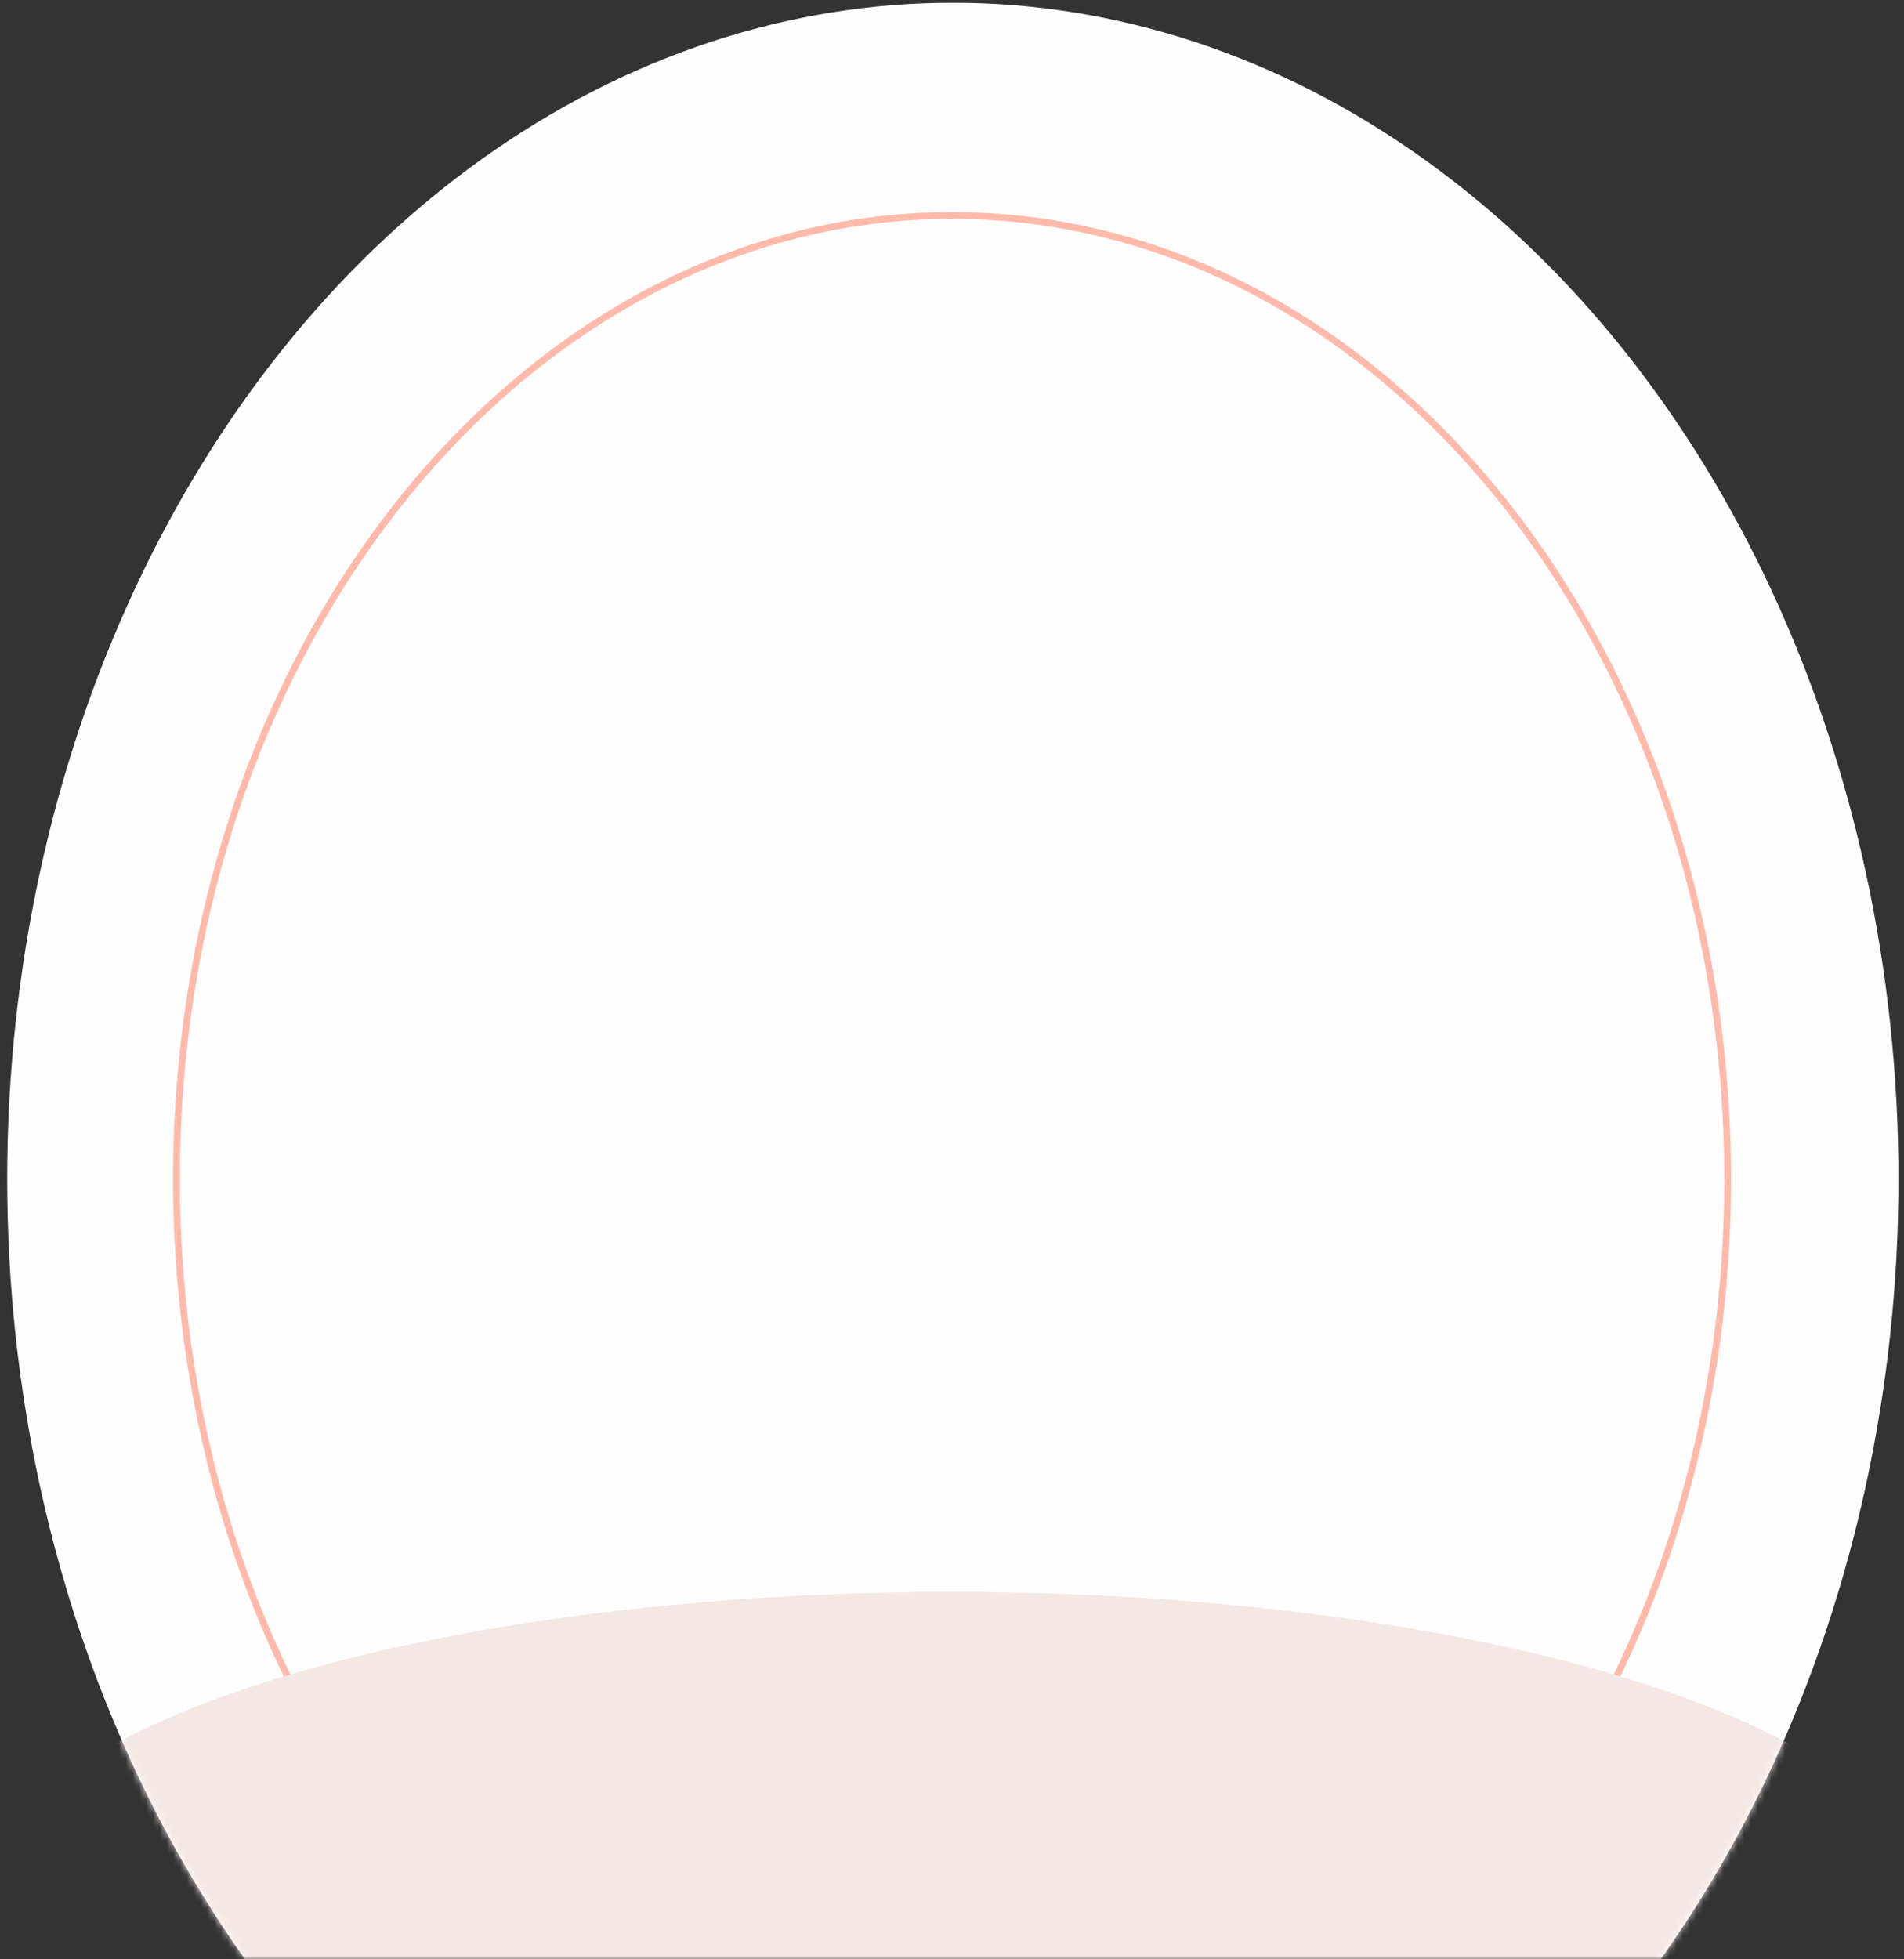 <?xml version="1.0" encoding="UTF-8"?> <svg xmlns="http://www.w3.org/2000/svg" width="280" height="288" viewBox="0 0 280 288" fill="none"><rect x="0" y="0" width="280" height="288" fill="#333333" stroke="none"/> <mask id="mask0_1056_3896" style="mask-type:alpha" maskUnits="userSpaceOnUse" x="0" y="0" width="280" height="288"> <rect width="280" height="288" rx="20" fill="#F96855"></rect> </mask> <g mask="url(#mask0_1056_3896)"> <ellipse cx="140.124" cy="173.318" rx="139.064" ry="172.912" fill="#FEFEFE"></ellipse> <path d="M254.065 173.318C254.065 251.653 202.904 314.965 140.008 314.965C77.111 314.965 25.951 251.653 25.951 173.318C25.951 94.983 77.111 31.672 140.008 31.672C202.904 31.672 254.065 94.983 254.065 173.318Z" stroke="#FFBAAC"></path> <mask id="mask1_1056_3896" style="mask-type:alpha" maskUnits="userSpaceOnUse" x="1" y="0" width="279" height="347"> <ellipse cx="140.126" cy="173.318" rx="139.064" ry="172.912" fill="#FEFEFE"></ellipse> </mask> <g mask="url(#mask1_1056_3896)"> <ellipse cx="140.008" cy="279.002" rx="142.483" ry="45.008" fill="#F4E8E5"></ellipse> </g> </g> </svg> 
